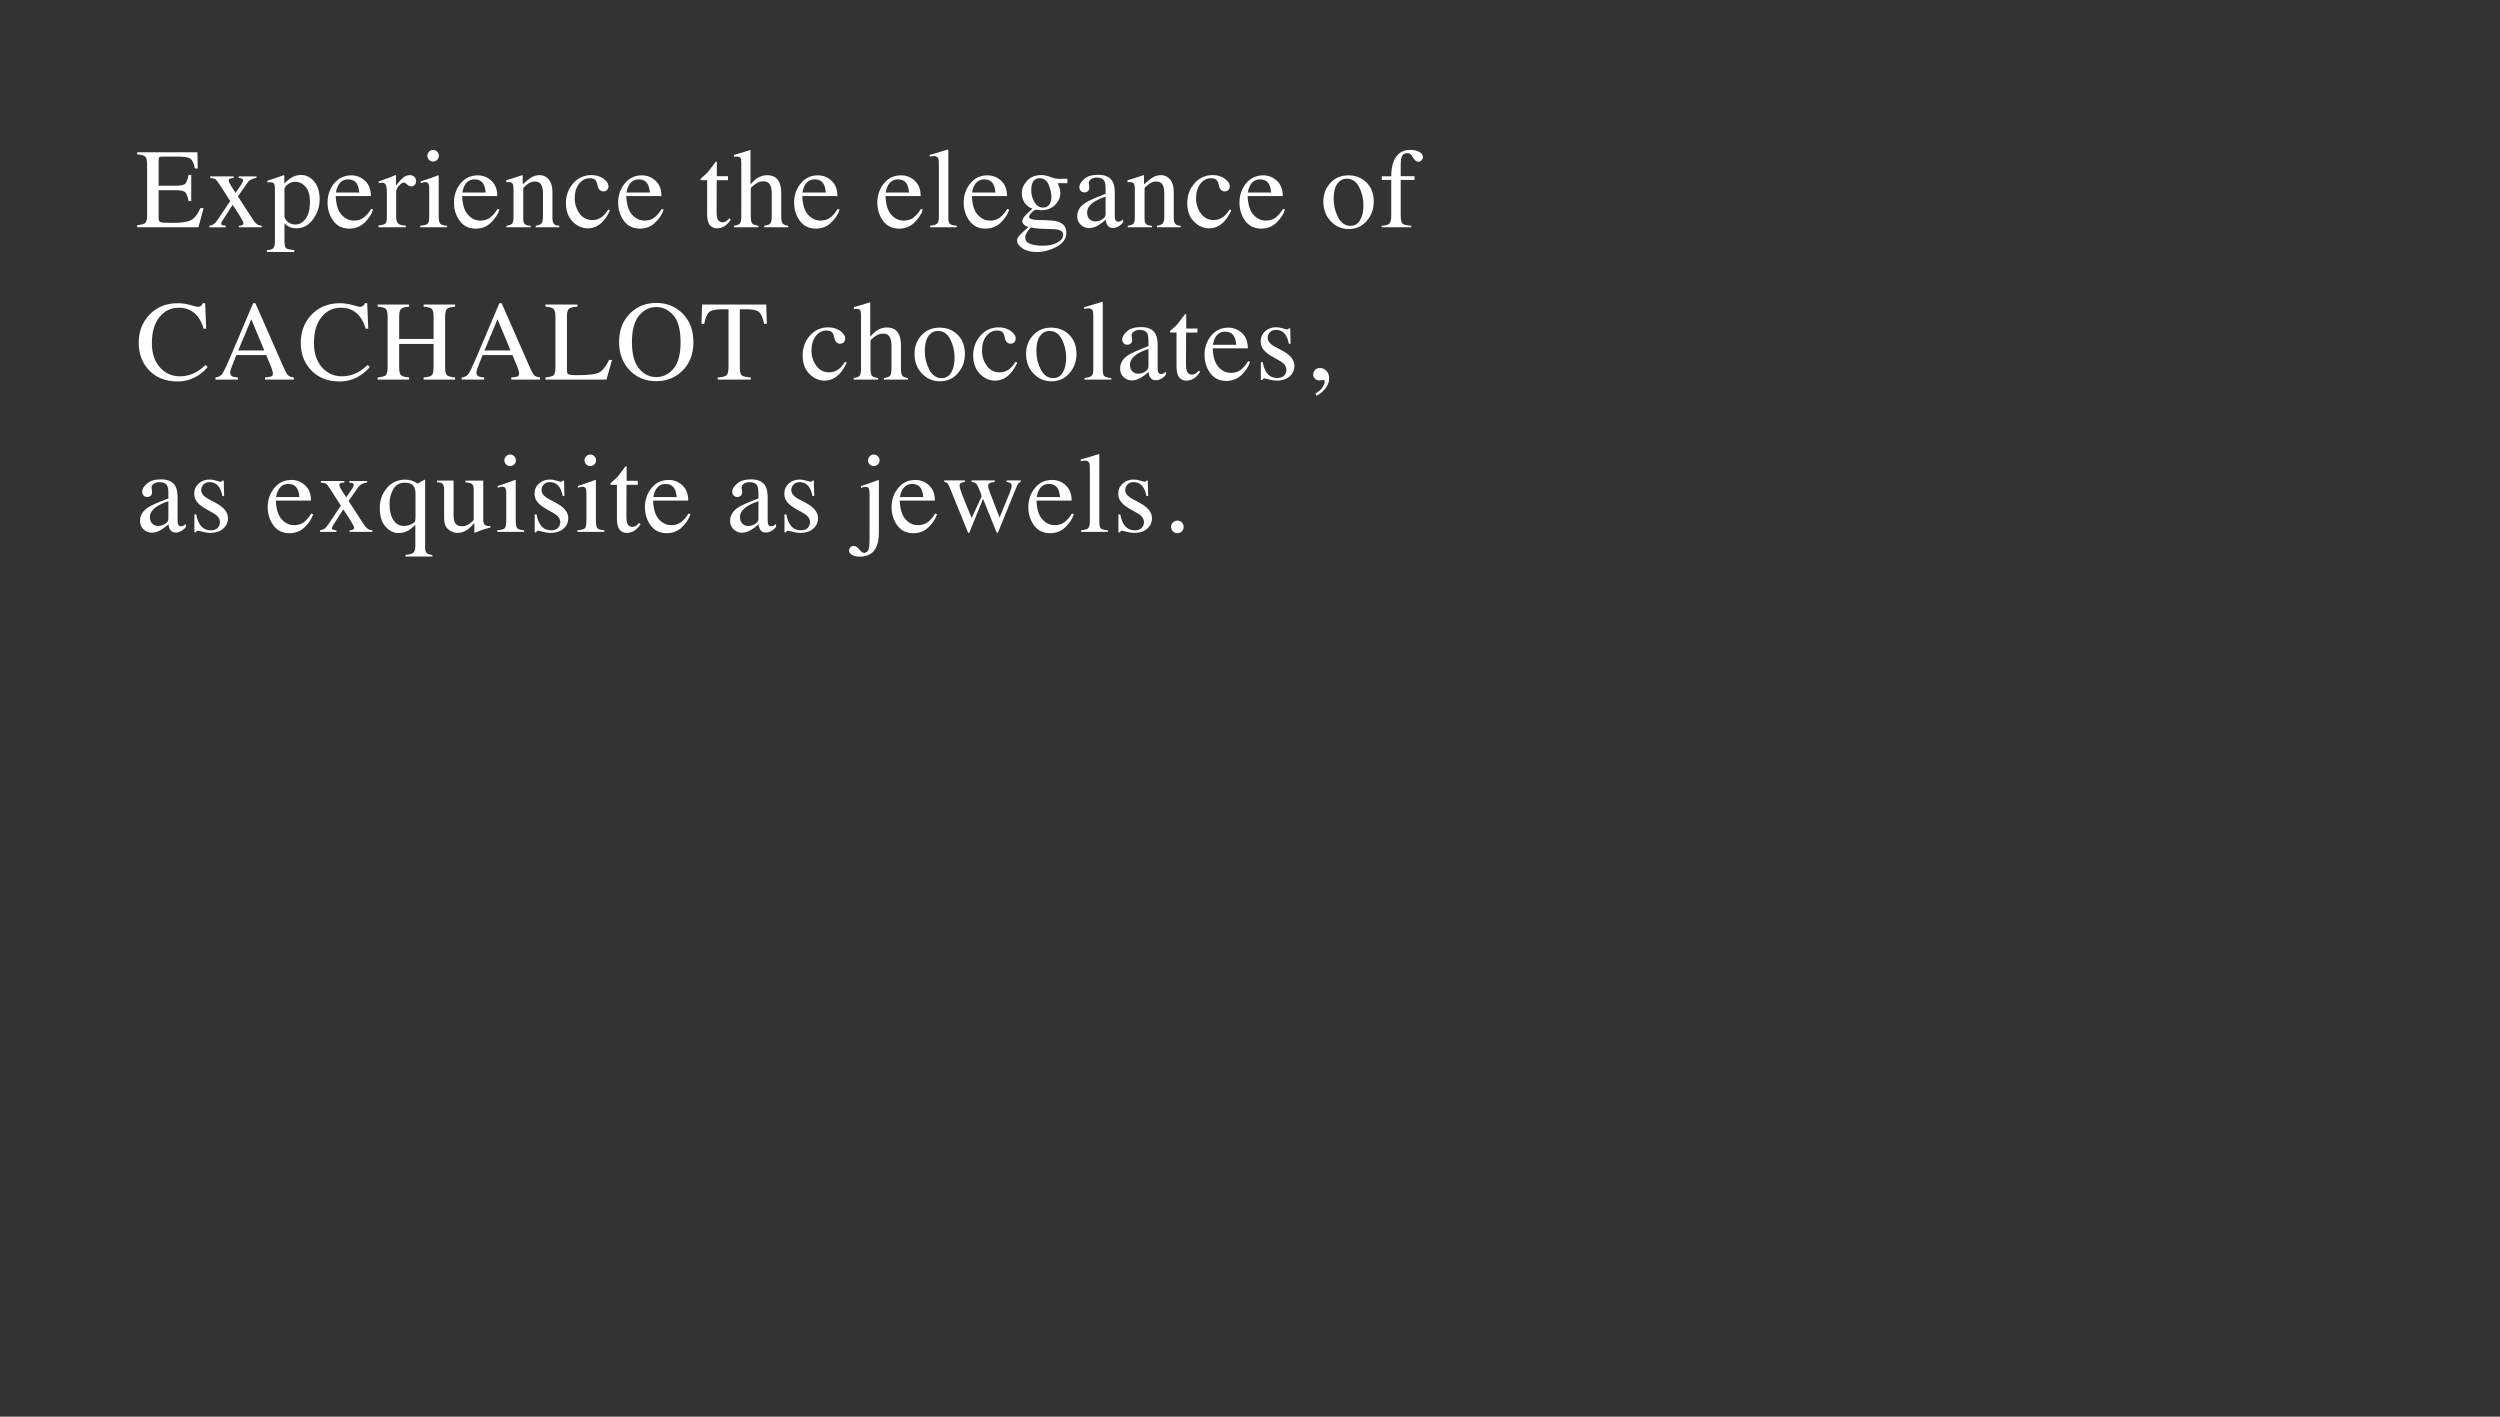 <?xml version="1.0" encoding="UTF-8"?>
<svg id="_レイヤー_1" data-name="レイヤー_1" xmlns="http://www.w3.org/2000/svg" version="1.1" viewBox="0 0 1200 680">
  <rect x="0" y="0" width="1200" height="680" fill="#333333" stroke="none"/>
  <!-- Generator: Adobe Illustrator 29.1.0, SVG Export Plug-In . SVG Version: 2.1.0 Build 142)  -->
  <defs>
    <style>
      .st0 {
        fill: #fff;
      }
    </style>
  </defs>
  <path class="st0" d="M65.829,108.089c2.002-.212,3.3-.568,3.894-1.071.593-.502.89-1.775.89-3.82v-24.214c0-1.931-.292-3.193-.877-3.788-.585-.593-1.887-.961-3.907-1.103v-1.01h28.918l.186,7.788h-1.382c-.461-2.399-1.152-3.951-2.073-4.656-.922-.705-2.977-1.058-6.166-1.058h-7.411c-.799,0-1.293.129-1.479.385-.187.257-.28.74-.28,1.449v12.147h8.399c2.321,0,3.801-.344,4.439-1.031.638-.688,1.151-2.081,1.542-4.179h1.276v12.572h-1.276c-.408-2.108-.93-3.504-1.568-4.186-.638-.682-2.109-1.023-4.412-1.023h-8.399v13.476c0,1.081.342,1.719,1.024,1.914.683.196,2.729.292,6.136.292,3.691,0,6.415-.402,8.172-1.209,1.756-.806,3.335-2.76,4.735-5.861h1.515l-2.472,9.196h-29.423v-1.01Z"/>
  <path class="st0" d="M112.156,84.673v.744c-.674.018-1.245.111-1.714.279-.47.169-.704.518-.704,1.05,0,.337.469,1.285,1.409,2.844.506.804,1.149,1.792,1.926,2.964,1.028-1.418,1.795-2.53,2.3-3.336.868-1.311,1.302-2.161,1.302-2.552,0-.46-.186-.771-.558-.93s-.895-.266-1.568-.319v-.744h8.559v.744c-.904.071-1.746.315-2.525.731-.78.417-1.409.97-1.887,1.661l-4.497,6.476,6.969,10.721c.904,1.382,1.67,2.277,2.299,2.685.628.408,1.351.629,2.166.664v.744h-10.977v-.744l.771-.053c.407-.035.748-.159,1.023-.372.274-.213.412-.478.412-.797,0-.336-.337-1.08-1.01-2.233-.314-.576-.785-1.359-1.413-2.35-.296-.486-.737-1.161-1.321-2.026-.585-.864-1.077-1.602-1.478-2.216l-4.346,6.778c-.514.797-.833,1.329-.957,1.595-.124.266-.186.488-.186.664,0,.337.137.558.412.664.274.106.872.222,1.794.346v.744h-7.867v-.744c.957-.195,1.665-.442,2.126-.744.46-.301,1.072-1.001,1.834-2.1l6.037-9.004-4.948-7.741c-1.028-1.542-1.737-2.454-2.126-2.738-.39-.283-1.241-.487-2.552-.611v-.744h11.296Z"/>
  <path class="st0" d="M128.129,120.077c1.655-.106,2.705-.461,3.154-1.063.448-.603.673-1.551.673-2.844v-25.516c0-1.346-.164-2.21-.492-2.591-.328-.381-.944-.571-1.847-.571-.196,0-.377.009-.545.027-.169.018-.412.053-.731.106v-.877l2.525-.824c.088-.017,1.869-.628,5.342-1.834.088,0,.155.04.199.12.044.08.066.173.066.279v3.587c1.169-1.169,2.197-2.037,3.083-2.604,1.595-.992,3.233-1.488,4.917-1.488,2.445,0,4.549,1.04,6.313,3.119,1.763,2.081,2.645,4.926,2.645,8.537,0,3.541-1.059,6.754-3.176,9.639-2.118,2.886-4.78,4.328-7.987,4.328-.993,0-1.852-.124-2.578-.372-1.134-.372-2.179-1.054-3.136-2.046v8.717c0,1.789.292,2.888.877,3.296s1.861.682,3.827.824v.93h-13.13v-.877ZM138.615,106.881c.912.593,1.989.889,3.229.889,1.914,0,3.548-.951,4.904-2.853s2.033-4.553,2.033-7.95c0-3.256-.704-5.689-2.113-7.3s-3.043-2.416-4.904-2.416c-1.312,0-2.508.402-3.588,1.207-1.081.806-1.621,1.598-1.621,2.376v13.352c.46,1.204,1.147,2.102,2.06,2.694Z"/>
  <path class="st0" d="M175.2,86.76c1.878,1.728,2.817,4.178,2.817,7.349h-16.878c.177,4.102,1.107,7.09,2.791,8.964,1.683,1.874,3.676,2.811,5.98,2.811,1.861,0,3.429-.486,4.705-1.458,1.276-.973,2.454-2.352,3.535-4.138l.93.319c-.727,2.254-2.086,4.339-4.08,6.256-1.993,1.917-4.435,2.875-7.323,2.875-3.332,0-5.905-1.258-7.721-3.774-1.817-2.516-2.724-5.413-2.724-8.691,0-3.562,1.054-6.635,3.163-9.223,2.108-2.587,4.855-3.881,8.24-3.881,2.498,0,4.686.864,6.565,2.591ZM162.469,88.793c-.568.957-.975,2.162-1.223,3.615h11.216c-.196-1.771-.532-3.092-1.01-3.96-.869-1.559-2.322-2.339-4.359-2.339-2.02,0-3.562.895-4.625,2.685Z"/>
  <path class="st0" d="M181.658,108.222c1.63-.141,2.711-.429,3.243-.864.532-.434.797-1.359.797-2.778v-11.987c0-1.754-.164-3.007-.492-3.761-.328-.753-.926-1.13-1.794-1.13-.178,0-.412.023-.704.066-.292.045-.598.103-.917.173v-.877c1.006-.354,2.04-.718,3.1-1.09,1.059-.372,1.792-.638,2.198-.797.883-.336,1.793-.718,2.729-1.143.123,0,.198.045.225.133.027.089.04.275.04.558v4.359c1.137-1.577,2.234-2.808,3.291-3.695,1.057-.886,2.155-1.329,3.292-1.329.907,0,1.643.271,2.212.811.569.541.853,1.219.853,2.033,0,.727-.217,1.338-.651,1.834-.435.496-.98.744-1.635.744-.674,0-1.352-.309-2.033-.93-.683-.62-1.219-.93-1.608-.93-.621,0-1.382.501-2.286,1.502-.904,1.001-1.356,2.033-1.356,3.096v11.987c0,1.525.354,2.583,1.063,3.176.708.594,1.887.873,3.535.837v.877h-13.104v-.877Z"/>
  <path class="st0" d="M201.697,108.355c1.896-.177,3.092-.5,3.588-.97.496-.469.744-1.741.744-3.814v-12.678c0-1.151-.08-1.949-.239-2.392-.266-.726-.824-1.09-1.674-1.09-.196,0-.385.018-.571.053-.186.036-.722.178-1.608.425v-.824l1.143-.372c3.1-1.01,5.263-1.771,6.485-2.286.496-.213.814-.319.957-.319.035.124.053.257.053.399v19.084c0,2.02.243,3.287.731,3.801.487.514,1.59.842,3.309.983v.744h-12.918v-.744ZM205.923,72.815c.532-.547,1.187-.82,1.967-.82.761,0,1.413.27,1.954.807.54.538.811,1.195.811,1.971,0,.758-.271,1.407-.811,1.944-.541.538-1.192.807-1.954.807-.78,0-1.435-.269-1.967-.807-.532-.537-.797-1.186-.797-1.944s.266-1.411.797-1.957Z"/>
  <path class="st0" d="M235.877,86.76c1.878,1.728,2.817,4.178,2.817,7.349h-16.878c.177,4.102,1.107,7.09,2.791,8.964,1.683,1.874,3.676,2.811,5.98,2.811,1.861,0,3.429-.486,4.705-1.458,1.276-.973,2.454-2.352,3.535-4.138l.93.319c-.727,2.254-2.086,4.339-4.08,6.256-1.993,1.917-4.435,2.875-7.323,2.875-3.332,0-5.905-1.258-7.721-3.774-1.817-2.516-2.724-5.413-2.724-8.691,0-3.562,1.054-6.635,3.163-9.223,2.108-2.587,4.855-3.881,8.24-3.881,2.498,0,4.686.864,6.565,2.591ZM223.145,88.793c-.568.957-.975,2.162-1.223,3.615h11.216c-.196-1.771-.532-3.092-1.01-3.96-.869-1.559-2.322-2.339-4.359-2.339-2.02,0-3.562.895-4.625,2.685Z"/>
  <path class="st0" d="M243.079,108.355c1.258-.159,2.14-.474,2.645-.944.505-.469.758-1.519.758-3.15v-13.502c0-1.125-.106-1.916-.319-2.373-.337-.668-1.028-1.002-2.073-1.002-.159,0-.324.009-.492.027-.169.018-.377.045-.625.08v-.93c.726-.213,2.445-.761,5.156-1.648l2.498-.824c.123,0,.199.045.226.133.027.089.04.213.04.372v3.907c1.627-1.524,2.901-2.569,3.821-3.136,1.379-.868,2.812-1.302,4.297-1.302,1.203,0,2.299.346,3.29,1.037,1.91,1.347,2.865,3.748,2.865,7.203v12.413c0,1.276.254,2.198.764,2.764.511.568,1.363.86,2.558.877v.744h-11.349v-.744c1.293-.177,2.197-.535,2.711-1.076.514-.54.771-1.714.771-3.522v-11.349c0-1.524-.282-2.786-.846-3.788-.564-1.001-1.603-1.502-3.118-1.502-1.04,0-2.097.355-3.172,1.063-.599.408-1.375,1.081-2.326,2.02v14.884c0,1.276.283,2.131.851,2.565.567.435,1.462.669,2.685.704v.744h-11.615v-.744Z"/>
  <path class="st0" d="M289.658,85.744c1.603,1.139,2.405,2.388,2.405,3.748,0,.584-.204,1.126-.611,1.63-.408.503-1.037.755-1.887.755-.621,0-1.166-.213-1.635-.638-.47-.425-.811-1.045-1.023-1.861l-.319-1.276c-.231-.939-.629-1.603-1.196-1.993-.585-.372-1.356-.558-2.312-.558-2.02,0-3.726.883-5.117,2.648-1.392,1.766-2.086,4.112-2.086,7.04,0,2.679.766,5.083,2.299,7.212,1.532,2.129,3.601,3.193,6.206,3.193,1.843,0,3.482-.604,4.917-1.811.814-.692,1.736-1.793,2.764-3.302l.744.452c-1.01,2.129-2.073,3.814-3.19,5.056-2.144,2.377-4.625,3.565-7.442,3.565-2.764,0-5.21-1.09-7.336-3.269s-3.19-5.138-3.19-8.877c0-3.668,1.16-6.821,3.482-9.462,2.321-2.64,5.253-3.96,8.798-3.96,2.215,0,4.124.57,5.728,1.709Z"/>
  <path class="st0" d="M314.682,86.76c1.878,1.728,2.817,4.178,2.817,7.349h-16.878c.177,4.102,1.107,7.09,2.791,8.964,1.683,1.874,3.676,2.811,5.98,2.811,1.861,0,3.429-.486,4.705-1.458,1.276-.973,2.454-2.352,3.535-4.138l.93.319c-.727,2.254-2.086,4.339-4.08,6.256-1.993,1.917-4.435,2.875-7.323,2.875-3.332,0-5.905-1.258-7.721-3.774-1.817-2.516-2.724-5.413-2.724-8.691,0-3.562,1.054-6.635,3.163-9.223,2.108-2.587,4.855-3.881,8.24-3.881,2.498,0,4.686.864,6.565,2.591ZM301.95,88.793c-.568.957-.975,2.162-1.223,3.615h11.216c-.196-1.771-.532-3.092-1.01-3.96-.869-1.559-2.322-2.339-4.359-2.339-2.02,0-3.562.895-4.625,2.685Z"/>
  <path class="st0" d="M349.445,84.593v1.914h-5.422l-.053,15.31c0,1.347.115,2.366.346,3.057.425,1.223,1.258,1.834,2.498,1.834.638,0,1.191-.15,1.661-.452.469-.301,1.005-.779,1.608-1.435l.691.585-.585.797c-.922,1.241-1.897,2.118-2.924,2.631-1.028.514-2.02.771-2.977.771-2.091,0-3.508-.93-4.253-2.791-.408-1.01-.611-2.409-.611-4.2v-16.107h-2.897c-.089-.053-.156-.106-.199-.159-.045-.053-.066-.123-.066-.213,0-.177.04-.314.12-.412.08-.097.332-.323.758-.678,1.223-1.01,2.104-1.829,2.645-2.459.54-.628,1.811-2.29,3.814-4.984.23,0,.367.018.412.053.044.036.066.169.066.399v6.538h5.369Z"/>
  <path class="st0" d="M352.288,108.355c1.452-.195,2.405-.553,2.857-1.076.452-.522.678-1.758.678-3.708v-25.516c0-.992-.129-1.723-.385-2.193-.257-.469-.882-.704-1.874-.704-.196,0-.385.013-.571.04s-.395.058-.625.093v-.957c.779-.23,1.741-.509,2.884-.837,1.143-.327,1.936-.562,2.379-.704l2.552-.797.053.186v16.32c1.116-1.276,2.108-2.215,2.977-2.817,1.559-1.063,3.243-1.595,5.05-1.595,2.871,0,4.828,1.206,5.874,3.615.567,1.276.851,2.95.851,5.023v10.844c0,1.879.216,3.101.651,3.668.434.568,1.324.94,2.671,1.116v.744h-11.509v-.744c1.542-.213,2.534-.575,2.977-1.09.442-.514.664-1.745.664-3.695v-10.765c0-1.718-.289-3.11-.864-4.173-.576-1.063-1.661-1.595-3.256-1.595-1.382,0-2.721.496-4.013,1.488-1.294.993-1.94,1.639-1.94,1.94v13.104c0,1.985.23,3.226.691,3.721.46.496,1.444.851,2.95,1.063v.744h-11.721v-.744Z"/>
  <path class="st0" d="M399.146,86.76c1.878,1.728,2.817,4.178,2.817,7.349h-16.878c.177,4.102,1.107,7.09,2.791,8.964,1.683,1.874,3.676,2.811,5.98,2.811,1.861,0,3.429-.486,4.705-1.458,1.276-.973,2.454-2.352,3.535-4.138l.93.319c-.727,2.254-2.086,4.339-4.08,6.256-1.993,1.917-4.435,2.875-7.323,2.875-3.332,0-5.905-1.258-7.721-3.774-1.817-2.516-2.724-5.413-2.724-8.691,0-3.562,1.054-6.635,3.163-9.223,2.108-2.587,4.855-3.881,8.24-3.881,2.498,0,4.686.864,6.565,2.591ZM386.414,88.793c-.568.957-.975,2.162-1.223,3.615h11.216c-.196-1.771-.532-3.092-1.01-3.96-.869-1.559-2.322-2.339-4.359-2.339-2.02,0-3.562.895-4.625,2.685Z"/>
  <path class="st0" d="M439.092,86.76c1.878,1.728,2.817,4.178,2.817,7.349h-16.878c.177,4.102,1.107,7.09,2.791,8.964,1.683,1.874,3.676,2.811,5.98,2.811,1.861,0,3.429-.486,4.705-1.458,1.276-.973,2.454-2.352,3.535-4.138l.93.319c-.727,2.254-2.086,4.339-4.08,6.256-1.993,1.917-4.435,2.875-7.323,2.875-3.332,0-5.905-1.258-7.721-3.774-1.817-2.516-2.724-5.413-2.724-8.691,0-3.562,1.054-6.635,3.163-9.223,2.108-2.587,4.855-3.881,8.24-3.881,2.498,0,4.686.864,6.565,2.591ZM426.361,88.793c-.568.957-.975,2.162-1.223,3.615h11.216c-.196-1.771-.532-3.092-1.01-3.96-.869-1.559-2.322-2.339-4.359-2.339-2.02,0-3.562.895-4.625,2.685Z"/>
  <path class="st0" d="M446.427,108.355c1.648-.159,2.764-.492,3.349-.997s.877-1.492.877-2.964v-25.968c0-1.169-.098-1.975-.292-2.419-.355-.744-1.073-1.116-2.153-1.116-.249,0-.518.027-.811.08s-.661.133-1.103.239v-.877c2.392-.638,5.271-1.488,8.638-2.552.123,0,.199.053.226.159s.04.337.04.691v31.869c0,1.542.266,2.538.797,2.99s1.63.74,3.296.864v.744h-12.864v-.744Z"/>
  <path class="st0" d="M480.554,86.76c1.878,1.728,2.817,4.178,2.817,7.349h-16.878c.177,4.102,1.107,7.09,2.791,8.964,1.683,1.874,3.676,2.811,5.98,2.811,1.861,0,3.429-.486,4.705-1.458,1.276-.973,2.454-2.352,3.535-4.138l.93.319c-.727,2.254-2.086,4.339-4.08,6.256-1.993,1.917-4.435,2.875-7.323,2.875-3.332,0-5.905-1.258-7.721-3.774-1.817-2.516-2.724-5.413-2.724-8.691,0-3.562,1.054-6.635,3.163-9.223,2.108-2.587,4.855-3.881,8.24-3.881,2.498,0,4.686.864,6.565,2.591ZM467.823,88.793c-.568.957-.975,2.162-1.223,3.615h11.216c-.196-1.771-.532-3.092-1.01-3.96-.869-1.559-2.322-2.339-4.359-2.339-2.02,0-3.562.895-4.625,2.685Z"/>
  <path class="st0" d="M491.81,97.325c-.895-1.364-1.342-2.897-1.342-4.598,0-2.073.824-4.04,2.472-5.901s3.977-2.791,6.99-2.791c1.293,0,2.72.306,4.279.917,1.559.611,3.057.917,4.492.917.372,0,.934-.013,1.688-.04.753-.027,1.298-.04,1.635-.04h.319v2.153h-4.598c.319.744.567,1.392.744,1.94.301,1.028.452,2.003.452,2.924,0,2.02-.837,3.877-2.512,5.568-1.674,1.693-3.93,2.538-6.764,2.538-.443,0-1.241-.08-2.392-.239-.514,0-1.196.435-2.047,1.302-.851.869-1.276,1.578-1.276,2.126,0,.568.621.983,1.863,1.249.816.178,1.721.266,2.715.266,4.561,0,7.658.257,9.29.771,2.68.833,4.019,2.623,4.019,5.369,0,2.799-1.564,5.032-4.691,6.698-3.128,1.665-6.286,2.498-9.476,2.498-2.907,0-5.21-.59-6.911-1.768-1.701-1.179-2.552-2.415-2.552-3.708,0-.638.225-1.263.675-1.874s1.337-1.52,2.661-2.724l1.748-1.568.317-.319c-.809-.319-1.415-.628-1.82-.93-.703-.549-1.056-1.178-1.056-1.887,0-.655.306-1.377.917-2.166.611-.788,1.917-2.068,3.92-3.841-1.613-.532-2.867-1.479-3.761-2.844ZM494.627,117.1c1.674.567,3.592.851,5.754.851,2.941,0,5.333-.51,7.176-1.528,1.843-1.02,2.764-2.273,2.764-3.761,0-1.188-.746-1.976-2.237-2.366-.924-.231-2.672-.364-5.247-.399-.657-.018-1.35-.04-2.078-.066s-1.394-.058-1.996-.093c-.391-.018-1.021-.089-1.891-.213-.87-.124-1.519-.231-1.944-.319-.214,0-.731.558-1.554,1.674-.84,1.133-1.26,2.179-1.26,3.136,0,1.488.837,2.516,2.512,3.083ZM503.066,98.84c1.063-.851,1.595-2.329,1.595-4.439,0-1.683-.43-3.579-1.289-5.688-.86-2.108-2.291-3.163-4.293-3.163-1.737,0-2.933.824-3.588,2.472-.337.869-.505,1.94-.505,3.216,0,2.162.522,4.103,1.568,5.821,1.045,1.719,2.401,2.578,4.067,2.578.974,0,1.789-.266,2.445-.797Z"/>
  <path class="st0" d="M520.926,97.378c1.63-1.063,4.881-2.507,9.755-4.332v-2.259c0-1.807-.178-3.065-.532-3.774-.603-1.187-1.852-1.781-3.748-1.781-.904,0-1.764.231-2.578.691-.815.478-1.223,1.134-1.223,1.967,0,.213.044.571.133,1.076.088.505.133.829.133.97,0,.993-.328,1.684-.983,2.073-.372.231-.815.346-1.329.346-.797,0-1.409-.261-1.834-.784-.425-.522-.638-1.103-.638-1.741,0-1.24.766-2.538,2.299-3.894,1.532-1.356,3.778-2.033,6.738-2.033,3.437,0,5.768,1.116,6.99,3.349.655,1.223.983,3.003.983,5.342v10.658c0,1.028.07,1.737.213,2.126.23.691.708,1.037,1.435,1.037.407,0,.744-.062,1.01-.186.266-.123.726-.425,1.382-.904v1.382c-.568.691-1.179,1.259-1.834,1.701-.993.674-2.003,1.01-3.03,1.01-1.206,0-2.078-.389-2.618-1.169-.541-.779-.837-1.71-.89-2.791-1.347,1.169-2.498,2.038-3.455,2.605-1.613.957-3.146,1.435-4.598,1.435-1.525,0-2.844-.535-3.96-1.608-1.116-1.072-1.674-2.432-1.674-4.08,0-2.569,1.284-4.713,3.854-6.432ZM530.681,94.375c-2.038.674-3.721,1.418-5.05,2.233-2.552,1.578-3.827,3.367-3.827,5.369,0,1.613.532,2.8,1.595,3.562.691.496,1.462.744,2.312.744,1.169,0,2.29-.327,3.362-.983,1.072-.655,1.608-1.488,1.608-2.498v-8.426Z"/>
  <path class="st0" d="M541.312,108.355c1.258-.159,2.14-.474,2.645-.944.505-.469.758-1.519.758-3.15v-13.502c0-1.125-.106-1.916-.319-2.373-.337-.668-1.028-1.002-2.073-1.002-.159,0-.324.009-.492.027-.169.018-.377.045-.625.08v-.93c.726-.213,2.445-.761,5.156-1.648l2.498-.824c.123,0,.199.045.226.133.027.089.04.213.04.372v3.907c1.627-1.524,2.901-2.569,3.821-3.136,1.379-.868,2.812-1.302,4.297-1.302,1.203,0,2.299.346,3.29,1.037,1.91,1.347,2.865,3.748,2.865,7.203v12.413c0,1.276.254,2.198.764,2.764.511.568,1.363.86,2.558.877v.744h-11.349v-.744c1.293-.177,2.197-.535,2.711-1.076.514-.54.771-1.714.771-3.522v-11.349c0-1.524-.282-2.786-.846-3.788-.564-1.001-1.603-1.502-3.118-1.502-1.04,0-2.097.355-3.172,1.063-.599.408-1.375,1.081-2.326,2.02v14.884c0,1.276.283,2.131.851,2.565.567.435,1.462.669,2.685.704v.744h-11.615v-.744Z"/>
  <path class="st0" d="M587.89,85.744c1.603,1.139,2.405,2.388,2.405,3.748,0,.584-.204,1.126-.611,1.63-.408.503-1.037.755-1.887.755-.621,0-1.166-.213-1.635-.638-.47-.425-.811-1.045-1.023-1.861l-.319-1.276c-.231-.939-.629-1.603-1.196-1.993-.585-.372-1.356-.558-2.312-.558-2.02,0-3.726.883-5.117,2.648-1.392,1.766-2.086,4.112-2.086,7.04,0,2.679.766,5.083,2.299,7.212,1.532,2.129,3.601,3.193,6.206,3.193,1.843,0,3.482-.604,4.917-1.811.814-.692,1.736-1.793,2.764-3.302l.744.452c-1.01,2.129-2.073,3.814-3.19,5.056-2.144,2.377-4.625,3.565-7.442,3.565-2.764,0-5.21-1.09-7.336-3.269s-3.19-5.138-3.19-8.877c0-3.668,1.16-6.821,3.482-9.462,2.321-2.64,5.253-3.96,8.798-3.96,2.215,0,4.124.57,5.728,1.709Z"/>
  <path class="st0" d="M612.913,86.76c1.878,1.728,2.817,4.178,2.817,7.349h-16.878c.177,4.102,1.107,7.09,2.791,8.964,1.683,1.874,3.676,2.811,5.98,2.811,1.861,0,3.429-.486,4.705-1.458,1.276-.973,2.454-2.352,3.535-4.138l.93.319c-.727,2.254-2.086,4.339-4.08,6.256-1.993,1.917-4.435,2.875-7.323,2.875-3.332,0-5.905-1.258-7.721-3.774-1.817-2.516-2.724-5.413-2.724-8.691,0-3.562,1.054-6.635,3.163-9.223,2.108-2.587,4.855-3.881,8.24-3.881,2.498,0,4.686.864,6.565,2.591ZM600.182,88.793c-.568.957-.975,2.162-1.223,3.615h11.216c-.196-1.771-.532-3.092-1.01-3.96-.869-1.559-2.322-2.339-4.359-2.339-2.02,0-3.562.895-4.625,2.685Z"/>
  <path class="st0" d="M638.574,87.823c2.241-2.436,5.125-3.655,8.652-3.655,3.508,0,6.414,1.152,8.718,3.455,2.303,2.304,3.455,5.369,3.455,9.196,0,3.526-1.116,6.592-3.349,9.196s-5.121,3.907-8.665,3.907c-3.402,0-6.282-1.249-8.638-3.748-2.357-2.498-3.535-5.635-3.535-9.409,0-3.526,1.12-6.507,3.362-8.944ZM642.818,87.145c-1.775,1.613-2.663,4.395-2.663,8.346,0,3.154.714,6.096,2.143,8.824,1.429,2.729,3.413,4.093,5.952,4.093,1.988,0,3.52-.912,4.593-2.738,1.074-1.824,1.611-4.217,1.611-7.176,0-3.065-.683-5.954-2.05-8.665s-3.346-4.067-5.939-4.067c-1.402,0-2.618.461-3.648,1.382Z"/>
  <path class="st0" d="M663.198,108.355c1.878-.088,3.114-.439,3.708-1.05.593-.611.89-1.9.89-3.867v-17.064h-4.545v-1.781h4.545c0-2.799.382-5.165,1.145-7.097,1.455-3.703,4.127-5.555,8.015-5.555,1.562,0,2.96.31,4.193.93,1.234.621,1.851,1.453,1.851,2.498,0,.585-.212,1.108-.635,1.568-.423.461-.934.691-1.534.691-.512,0-.952-.155-1.322-.465-.37-.309-.811-.854-1.322-1.635l-.449-.691c-.247-.372-.538-.686-.873-.944-.335-.256-.802-.385-1.401-.385-1.34,0-2.249.664-2.724,1.993-.265.709-.397,1.639-.397,2.791v6.299h6.618v1.781h-6.618v17.064c0,2.003.27,3.283.811,3.841.54.558,1.954.917,4.239,1.076v.744h-14.193v-.744Z"/>
  <path class="st0" d="M91.425,146.421c2.073.585,3.233.877,3.482.877.514,0,1.001-.142,1.462-.425.46-.283.779-.727.957-1.329h1.143l.505,12.226h-1.249c-.727-2.428-1.674-4.386-2.844-5.874-2.233-2.8-5.236-4.2-9.01-4.2-3.81,0-6.924,1.506-9.343,4.518s-3.628,7.159-3.628,12.439c0,4.855,1.271,8.731,3.814,11.628,2.542,2.897,5.763,4.346,9.662,4.346,2.817,0,5.413-.674,7.788-2.02,1.364-.761,2.861-1.914,4.492-3.455l1.01,1.01c-1.206,1.525-2.703,2.861-4.492,4.013-3.048,1.95-6.352,2.924-9.914,2.924-5.847,0-10.49-1.87-13.928-5.608-3.172-3.455-4.758-7.771-4.758-12.944,0-5.299,1.674-9.745,5.023-13.343,3.526-3.774,8.115-5.661,13.768-5.661,1.967,0,3.987.292,6.06.877Z"/>
  <path class="st0" d="M103.416,182.196v-1.01c1.4-.158,2.45-.683,3.15-1.58s1.899-3.345,3.6-7.349l11.34-26.714h1.084l13.562,30.859c.904,2.045,1.626,3.309,2.166,3.793.541.484,1.449.814,2.724.991v1.01h-13.842v-1.01c1.591-.14,2.616-.313,3.077-.516.46-.201.691-.701.691-1.494,0-.264-.089-.731-.266-1.401-.178-.67-.425-1.376-.744-2.117l-2.179-5.236h-14.346c-1.413,3.562-2.257,5.735-2.532,6.52-.275.784-.412,1.407-.412,1.864,0,.917.371,1.553,1.115,1.904.459.213,1.326.37,2.599.477v1.01h-10.786ZM126.86,168.216l-6.239-14.991-6.267,14.991h12.506Z"/>
  <path class="st0" d="M169.221,146.421c2.073.585,3.233.877,3.482.877.514,0,1.001-.142,1.462-.425.46-.283.779-.727.957-1.329h1.143l.505,12.226h-1.249c-.727-2.428-1.674-4.386-2.844-5.874-2.233-2.8-5.236-4.2-9.01-4.2-3.81,0-6.924,1.506-9.343,4.518s-3.628,7.159-3.628,12.439c0,4.855,1.271,8.731,3.814,11.628,2.542,2.897,5.763,4.346,9.662,4.346,2.817,0,5.413-.674,7.788-2.02,1.364-.761,2.861-1.914,4.492-3.455l1.01,1.01c-1.206,1.525-2.703,2.861-4.492,4.013-3.048,1.95-6.352,2.924-9.914,2.924-5.847,0-10.49-1.87-13.928-5.608-3.172-3.455-4.758-7.771-4.758-12.944,0-5.299,1.674-9.745,5.023-13.343,3.526-3.774,8.115-5.661,13.768-5.661,1.967,0,3.987.292,6.06.877Z"/>
  <path class="st0" d="M181.287,181.186c2.126-.23,3.455-.621,3.987-1.177s.797-2.005.797-4.351v-23.576c0-1.95-.297-3.216-.89-3.801-.594-.585-1.892-.947-3.894-1.09v-1.01h15.097v1.01c-1.992.142-3.286.505-3.885,1.09-.6.585-.899,1.851-.899,3.801v10.605h16.532v-10.605c0-1.95-.292-3.216-.877-3.801s-1.887-.947-3.907-1.09v-1.01h15.097v1.01c-2.003.142-3.301.505-3.894,1.09-.594.585-.89,1.851-.89,3.801v24.214c0,1.974.296,3.239.89,3.793.593.556,1.891.921,3.894,1.097v1.01h-15.097v-1.01c2.143-.211,3.477-.6,4-1.164.522-.564.784-2.018.784-4.365v-10.579h-16.532v11.216c0,1.974.299,3.243.899,3.807.599.564,1.894.925,3.885,1.084v1.01h-15.097v-1.01Z"/>
  <path class="st0" d="M221.611,182.196v-1.01c1.4-.158,2.45-.683,3.15-1.58s1.899-3.345,3.6-7.349l11.34-26.714h1.084l13.562,30.859c.904,2.045,1.626,3.309,2.166,3.793.541.484,1.449.814,2.724.991v1.01h-13.842v-1.01c1.591-.14,2.616-.313,3.077-.516.46-.201.691-.701.691-1.494,0-.264-.089-.731-.266-1.401-.178-.67-.425-1.376-.744-2.117l-2.179-5.236h-14.346c-1.413,3.562-2.257,5.735-2.532,6.52-.275.784-.412,1.407-.412,1.864,0,.917.371,1.553,1.115,1.904.459.213,1.326.37,2.599.477v1.01h-10.786ZM245.055,168.216l-6.239-14.991-6.267,14.991h12.506Z"/>
  <path class="st0" d="M261.819,181.186c2.002-.211,3.3-.568,3.894-1.071.593-.501.89-1.775.89-3.82v-24.214c0-1.931-.292-3.193-.877-3.788s-1.887-.961-3.907-1.103v-1.01h15.363v1.01c-2.003.106-3.345.435-4.027.983-.683.549-1.023,1.728-1.023,3.535v26.154c0,.602.102,1.076.306,1.422s.652.562,1.344.651c.408.053.838.089,1.291.106.452.017,1.3.027,2.541.027,4.843,0,8.117-.399,9.82-1.196s3.353-2.834,4.949-6.113h1.384l-2.662,9.436h-29.287v-1.01Z"/>
  <path class="st0" d="M302.644,150.221c3.349-3.207,7.469-4.811,12.359-4.811,4.908,0,9.037,1.612,12.386,4.837,3.632,3.491,5.449,8.143,5.449,13.954,0,5.901-1.879,10.596-5.635,14.087-3.367,3.119-7.434,4.678-12.2,4.678-5.103,0-9.339-1.728-12.705-5.183-3.42-3.526-5.13-8.054-5.13-13.582,0-5.811,1.824-10.472,5.475-13.981ZM306.714,176.894c2.253,2.738,5.021,4.106,8.302,4.106,3.21,0,5.956-1.333,8.236-4,2.279-2.667,3.419-6.933,3.419-12.798,0-5.937-1.153-10.224-3.459-12.864-2.307-2.641-5.039-3.96-8.196-3.96-3.264,0-6.027,1.369-8.289,4.106s-3.393,6.977-3.393,12.718c0,5.724,1.126,9.954,3.379,12.692Z"/>
  <path class="st0" d="M337.01,146.181h30.779l.292,9.25h-1.302c-.638-2.907-1.449-4.798-2.432-5.675s-3.053-1.316-6.206-1.316h-3.03v27.855c0,2.098.327,3.396.983,3.9.655.503,2.09.832,4.306.991v1.01h-15.868v-1.01c2.303-.177,3.738-.554,4.306-1.137.567-.583.851-2.045.851-4.391v-27.217h-3.057c-3.013,0-5.063.435-6.153,1.302s-1.91,2.764-2.459,5.688h-1.329l.319-9.25Z"/>
  <path class="st0" d="M403.284,158.841c1.603,1.139,2.405,2.388,2.405,3.748,0,.583-.204,1.126-.611,1.629-.408.503-1.037.756-1.887.756-.621,0-1.166-.213-1.635-.638-.47-.425-.811-1.046-1.023-1.861l-.319-1.276c-.231-.94-.629-1.604-1.196-1.993-.585-.372-1.356-.558-2.312-.558-2.02,0-3.726.883-5.117,2.648-1.392,1.766-2.086,4.112-2.086,7.04,0,2.679.766,5.082,2.299,7.212,1.532,2.128,3.601,3.193,6.206,3.193,1.843,0,3.482-.604,4.917-1.811.814-.691,1.736-1.792,2.764-3.302l.744.452c-1.01,2.128-2.073,3.814-3.19,5.056-2.144,2.377-4.625,3.565-7.442,3.565-2.764,0-5.21-1.09-7.336-3.269s-3.19-5.139-3.19-8.877c0-3.668,1.16-6.821,3.482-9.462,2.321-2.641,5.253-3.96,8.798-3.96,2.215,0,4.124.57,5.728,1.709Z"/>
  <path class="st0" d="M409.755,181.452c1.452-.196,2.405-.554,2.857-1.076s.678-1.758.678-3.708v-25.516c0-.993-.129-1.724-.385-2.193-.257-.469-.882-.704-1.874-.704-.196,0-.385.013-.571.04s-.395.057-.625.093v-.957c.779-.23,1.741-.509,2.884-.837s1.936-.562,2.379-.704l2.552-.797.053.186v16.32c1.116-1.276,2.108-2.216,2.977-2.817,1.559-1.063,3.243-1.595,5.05-1.595,2.871,0,4.828,1.206,5.874,3.615.567,1.276.851,2.95.851,5.023v10.844c0,1.878.216,3.1.651,3.668.434.568,1.324.94,2.671,1.116v.744h-11.509v-.744c1.542-.213,2.534-.575,2.977-1.09.442-.514.664-1.745.664-3.695v-10.765c0-1.718-.289-3.11-.864-4.173-.576-1.063-1.661-1.595-3.256-1.595-1.382,0-2.721.496-4.013,1.488-1.294.993-1.94,1.638-1.94,1.94v13.104c0,1.984.23,3.226.691,3.721.46.496,1.444.851,2.95,1.063v.744h-11.721v-.744Z"/>
  <path class="st0" d="M442.327,160.92c2.241-2.436,5.125-3.655,8.652-3.655,3.508,0,6.414,1.152,8.718,3.455,2.303,2.303,3.455,5.369,3.455,9.196,0,3.526-1.116,6.592-3.349,9.196s-5.121,3.907-8.665,3.907c-3.402,0-6.282-1.249-8.638-3.748-2.357-2.498-3.535-5.635-3.535-9.409,0-3.526,1.12-6.508,3.362-8.944ZM446.571,160.242c-1.775,1.612-2.663,4.395-2.663,8.346,0,3.153.714,6.096,2.143,8.824,1.429,2.728,3.413,4.093,5.952,4.093,1.988,0,3.52-.913,4.593-2.738s1.611-4.217,1.611-7.176c0-3.066-.683-5.954-2.05-8.665s-3.346-4.067-5.939-4.067c-1.402,0-2.618.461-3.648,1.382Z"/>
  <path class="st0" d="M485.145,158.841c1.603,1.139,2.405,2.388,2.405,3.748,0,.583-.204,1.126-.611,1.629-.408.503-1.037.756-1.887.756-.621,0-1.166-.213-1.635-.638-.47-.425-.811-1.046-1.023-1.861l-.319-1.276c-.231-.94-.629-1.604-1.196-1.993-.585-.372-1.356-.558-2.312-.558-2.02,0-3.726.883-5.117,2.648-1.392,1.766-2.086,4.112-2.086,7.04,0,2.679.766,5.082,2.299,7.212,1.532,2.128,3.601,3.193,6.206,3.193,1.843,0,3.482-.604,4.917-1.811.814-.691,1.736-1.792,2.764-3.302l.744.452c-1.01,2.128-2.073,3.814-3.19,5.056-2.144,2.377-4.625,3.565-7.442,3.565-2.764,0-5.21-1.09-7.336-3.269s-3.19-5.139-3.19-8.877c0-3.668,1.16-6.821,3.482-9.462,2.321-2.641,5.253-3.96,8.798-3.96,2.215,0,4.124.57,5.728,1.709Z"/>
  <path class="st0" d="M495.881,160.92c2.241-2.436,5.125-3.655,8.652-3.655,3.508,0,6.414,1.152,8.718,3.455,2.303,2.303,3.455,5.369,3.455,9.196,0,3.526-1.116,6.592-3.349,9.196s-5.121,3.907-8.665,3.907c-3.402,0-6.282-1.249-8.638-3.748-2.357-2.498-3.535-5.635-3.535-9.409,0-3.526,1.12-6.508,3.362-8.944ZM500.125,160.242c-1.775,1.612-2.663,4.395-2.663,8.346,0,3.153.714,6.096,2.143,8.824,1.429,2.728,3.413,4.093,5.952,4.093,1.988,0,3.52-.913,4.593-2.738s1.611-4.217,1.611-7.176c0-3.066-.683-5.954-2.05-8.665s-3.346-4.067-5.939-4.067c-1.402,0-2.618.461-3.648,1.382Z"/>
  <path class="st0" d="M520.559,181.452c1.648-.159,2.764-.492,3.349-.997s.877-1.492.877-2.964v-25.968c0-1.169-.098-1.976-.292-2.419-.355-.744-1.073-1.116-2.153-1.116-.249,0-.518.027-.811.08s-.661.133-1.103.239v-.877c2.392-.638,5.271-1.488,8.638-2.552.123,0,.199.053.226.159s.04.336.04.691v31.869c0,1.542.266,2.538.797,2.99s1.63.74,3.296.864v.744h-12.864v-.744Z"/>
  <path class="st0" d="M541.502,170.475c1.63-1.063,4.881-2.508,9.755-4.332v-2.259c0-1.807-.178-3.066-.532-3.774-.603-1.187-1.852-1.781-3.748-1.781-.904,0-1.764.23-2.578.691-.815.478-1.223,1.133-1.223,1.967,0,.213.044.571.133,1.076.088.505.133.828.133.97,0,.993-.328,1.684-.983,2.073-.372.23-.815.346-1.329.346-.797,0-1.409-.262-1.834-.784s-.638-1.103-.638-1.741c0-1.24.766-2.538,2.299-3.894,1.532-1.356,3.778-2.033,6.738-2.033,3.437,0,5.768,1.116,6.99,3.349.655,1.223.983,3.003.983,5.342v10.658c0,1.027.07,1.737.213,2.126.23.691.708,1.037,1.435,1.037.407,0,.744-.063,1.01-.186s.726-.425,1.382-.904v1.382c-.568.691-1.179,1.259-1.834,1.701-.993.674-2.003,1.01-3.03,1.01-1.206,0-2.078-.389-2.618-1.169-.541-.78-.837-1.711-.89-2.791-1.347,1.169-2.498,2.037-3.455,2.605-1.613.957-3.146,1.435-4.598,1.435-1.525,0-2.844-.535-3.96-1.608s-1.674-2.432-1.674-4.08c0-2.569,1.284-4.714,3.854-6.432ZM551.257,167.471c-2.038.674-3.721,1.418-5.05,2.233-2.552,1.578-3.827,3.366-3.827,5.369,0,1.612.532,2.8,1.595,3.562.691.496,1.462.744,2.312.744,1.169,0,2.29-.328,3.362-.983,1.072-.655,1.608-1.488,1.608-2.498v-8.426Z"/>
  <path class="st0" d="M574.752,157.69v1.914h-5.422l-.053,15.31c0,1.346.115,2.366.346,3.057.425,1.223,1.258,1.834,2.498,1.834.638,0,1.191-.15,1.661-.452.469-.302,1.005-.78,1.608-1.435l.691.585-.585.797c-.922,1.24-1.897,2.117-2.924,2.631-1.028.514-2.02.771-2.977.771-2.091,0-3.508-.93-4.253-2.791-.408-1.01-.611-2.409-.611-4.2v-16.107h-2.897c-.089-.053-.156-.106-.199-.159-.045-.053-.066-.123-.066-.213,0-.177.04-.315.12-.412s.332-.323.758-.678c1.223-1.01,2.104-1.83,2.645-2.459.54-.628,1.811-2.29,3.814-4.984.23,0,.367.017.412.053.044.036.066.169.066.399v6.538h5.369Z"/>
  <path class="st0" d="M596.147,159.856c1.878,1.728,2.817,4.177,2.817,7.349h-16.878c.177,4.103,1.107,7.089,2.791,8.965,1.683,1.872,3.676,2.81,5.98,2.81,1.861,0,3.429-.486,4.705-1.458s2.454-2.352,3.535-4.137l.93.317c-.727,2.255-2.086,4.34-4.08,6.258-1.993,1.916-4.435,2.874-7.323,2.874-3.332,0-5.905-1.259-7.721-3.774-1.817-2.516-2.724-5.413-2.724-8.691,0-3.562,1.054-6.635,3.163-9.223,2.108-2.588,4.855-3.881,8.24-3.881,2.498,0,4.686.864,6.565,2.591ZM583.416,161.89c-.568.957-.975,2.162-1.223,3.615h11.216c-.196-1.771-.532-3.093-1.01-3.96-.869-1.559-2.322-2.339-4.359-2.339-2.02,0-3.562.894-4.625,2.685Z"/>
  <path class="st0" d="M605.21,173.824h.877c.406,2.02.955,3.571,1.644,4.651,1.237,1.984,3.049,2.977,5.435,2.977,1.326,0,2.373-.368,3.143-1.103.769-.735,1.153-1.688,1.153-2.857,0-.744-.222-1.462-.664-2.153-.443-.691-1.223-1.365-2.339-2.02l-2.976-1.701c-2.179-1.169-3.783-2.348-4.811-3.535s-1.543-2.588-1.543-4.2c0-1.984.708-3.615,2.126-4.891,1.417-1.276,3.198-1.914,5.342-1.914.939,0,1.971.177,3.096.532,1.125.355,1.758.532,1.9.532.319,0,.549-.044.691-.133.141-.089.266-.23.372-.425h.638l.186,7.416h-.824c-.355-1.718-.833-3.057-1.435-4.013-1.099-1.771-2.685-2.658-4.758-2.658-1.241,0-2.216.382-2.924,1.143-.709.761-1.063,1.657-1.063,2.685,0,1.631,1.223,3.083,3.668,4.359l3.508,1.887c3.774,2.056,5.661,4.448,5.661,7.176,0,2.09-.783,3.801-2.348,5.13s-3.613,1.993-6.143,1.993c-1.061,0-2.264-.177-3.608-.532s-2.141-.532-2.388-.532c-.213,0-.398.076-.557.226s-.283.332-.371.545h-.691v-8.585Z"/>
  <path class="st0" d="M636.041,186.635c-1.294,1.542-2.685,2.648-4.173,3.322l-.505-1.063c1.701-.957,2.874-1.993,3.522-3.11.646-1.116.97-2.047.97-2.791,0-.249-.08-.408-.239-.478s-.328-.106-.505-.106l-1.781.186c-.744,0-1.427-.243-2.047-.731-.621-.488-.93-1.192-.93-2.113,0-.708.256-1.399.771-2.073.514-.674,1.356-1.01,2.525-1.01,1.116,0,2.117.439,3.003,1.316.886.877,1.329,2.096,1.329,3.655,0,1.79-.647,3.455-1.94,4.997Z"/>
  <path class="st0" d="M71.065,243.573c1.63-1.063,4.881-2.508,9.755-4.332v-2.259c0-1.807-.178-3.066-.532-3.774-.603-1.187-1.852-1.781-3.748-1.781-.904,0-1.764.23-2.578.691-.815.478-1.223,1.133-1.223,1.967,0,.213.044.571.133,1.076.088.505.133.828.133.97,0,.993-.328,1.684-.983,2.073-.372.23-.815.346-1.329.346-.797,0-1.409-.262-1.834-.784s-.638-1.103-.638-1.741c0-1.24.766-2.538,2.299-3.894,1.532-1.356,3.778-2.033,6.738-2.033,3.437,0,5.768,1.116,6.99,3.349.655,1.223.983,3.003.983,5.342v10.658c0,1.027.07,1.737.213,2.126.23.691.708,1.037,1.435,1.037.407,0,.744-.063,1.01-.186s.726-.425,1.382-.904v1.382c-.568.691-1.179,1.259-1.834,1.701-.993.674-2.003,1.01-3.03,1.01-1.206,0-2.078-.389-2.618-1.169-.541-.78-.837-1.711-.89-2.791-1.347,1.169-2.498,2.037-3.455,2.605-1.613.957-3.146,1.435-4.598,1.435-1.525,0-2.844-.535-3.96-1.608s-1.674-2.432-1.674-4.08c0-2.569,1.284-4.714,3.854-6.432ZM80.82,240.57c-2.038.674-3.721,1.418-5.05,2.233-2.552,1.578-3.827,3.366-3.827,5.369,0,1.612.532,2.8,1.595,3.562.691.496,1.462.744,2.312.744,1.169,0,2.29-.328,3.362-.983,1.072-.655,1.608-1.488,1.608-2.498v-8.426Z"/>
  <path class="st0" d="M93.311,246.922h.877c.406,2.02.955,3.571,1.644,4.651,1.237,1.984,3.049,2.977,5.435,2.977,1.326,0,2.373-.368,3.143-1.103.769-.735,1.153-1.688,1.153-2.857,0-.744-.222-1.462-.664-2.153-.443-.691-1.223-1.365-2.339-2.02l-2.976-1.701c-2.179-1.169-3.783-2.348-4.811-3.535s-1.543-2.588-1.543-4.2c0-1.984.708-3.615,2.126-4.891,1.417-1.276,3.198-1.914,5.342-1.914.939,0,1.971.177,3.096.532,1.125.355,1.758.532,1.9.532.319,0,.549-.044.691-.133.141-.089.266-.23.372-.425h.638l.186,7.416h-.824c-.355-1.718-.833-3.057-1.435-4.013-1.099-1.771-2.685-2.658-4.758-2.658-1.241,0-2.216.382-2.924,1.143-.709.761-1.063,1.657-1.063,2.685,0,1.631,1.223,3.083,3.668,4.359l3.508,1.887c3.774,2.056,5.661,4.448,5.661,7.176,0,2.09-.783,3.801-2.348,5.13s-3.613,1.993-6.143,1.993c-1.061,0-2.264-.177-3.608-.532s-2.141-.532-2.388-.532c-.213,0-.398.076-.557.226s-.283.332-.371.545h-.691v-8.585Z"/>
  <path class="st0" d="M146.468,232.955c1.878,1.728,2.817,4.177,2.817,7.349h-16.878c.177,4.103,1.107,7.089,2.791,8.965,1.683,1.872,3.676,2.81,5.98,2.81,1.861,0,3.429-.486,4.705-1.458s2.454-2.352,3.535-4.137l.93.317c-.727,2.255-2.086,4.34-4.08,6.258-1.993,1.916-4.435,2.874-7.323,2.874-3.332,0-5.905-1.259-7.721-3.774-1.817-2.516-2.724-5.413-2.724-8.691,0-3.562,1.054-6.635,3.163-9.223,2.108-2.588,4.855-3.881,8.24-3.881,2.498,0,4.686.864,6.565,2.591ZM133.736,234.988c-.568.957-.975,2.162-1.223,3.615h11.216c-.196-1.771-.532-3.093-1.01-3.96-.869-1.559-2.322-2.339-4.359-2.339-2.02,0-3.562.894-4.625,2.685Z"/>
  <path class="st0" d="M165.285,230.869v.744c-.674.017-1.245.11-1.714.279-.47.169-.704.518-.704,1.05,0,.336.469,1.285,1.409,2.844.506.805,1.149,1.792,1.926,2.964,1.028-1.418,1.795-2.531,2.3-3.336.868-1.312,1.302-2.162,1.302-2.552,0-.461-.186-.771-.558-.93s-.895-.266-1.568-.319v-.744h8.559v.744c-.904.07-1.746.315-2.525.731-.78.416-1.409.97-1.887,1.661l-4.497,6.476,6.969,10.721c.904,1.382,1.67,2.276,2.299,2.685.628.408,1.351.628,2.166.664v.744h-10.977v-.744l.771-.053c.407-.036.748-.159,1.023-.372.274-.213.412-.478.412-.797,0-.336-.337-1.08-1.01-2.233-.314-.575-.785-1.359-1.413-2.35-.296-.486-.737-1.162-1.321-2.026s-1.077-1.602-1.478-2.216l-4.346,6.778c-.514.797-.833,1.329-.957,1.595-.124.266-.186.488-.186.664,0,.336.137.558.412.664.274.106.872.222,1.794.346v.744h-7.867v-.744c.957-.196,1.665-.442,2.126-.744.46-.302,1.072-1.001,1.834-2.1l6.037-9.005-4.948-7.74c-1.028-1.542-1.737-2.455-2.126-2.738-.39-.283-1.241-.488-2.552-.611v-.744h11.296Z"/>
  <path class="st0" d="M197.723,230.736c.619.213,1.555.674,2.811,1.382l2.966-1.754c.16-.07.286-.116.375-.133.088.089.142.15.16.186.017.034.027.148.027.344v32.296c0,.94.168,1.638.505,2.1.514.691,1.506,1.107,2.977,1.249v.744h-12.864v-.877c1.577-.017,2.751-.283,3.522-.797s1.156-1.657,1.156-3.429v-10.127c-1.239,1.223-2.309,2.1-3.211,2.631-1.487.868-3.158,1.302-5.015,1.302-2.213,0-4.238-1.023-6.078-3.07s-2.76-5.054-2.76-9.024c0-3.651,1.135-6.818,3.407-9.502,2.271-2.685,5.218-4.027,8.841-4.027,1.202,0,2.262.169,3.181.505ZM195.658,252.238c.717-.142,1.384-.382,2.003-.718.849-.461,1.356-.868,1.525-1.223s.253-1.02.253-1.993v-11.216c0-1.399-.203-2.489-.61-3.269-.795-1.418-2.298-2.126-4.509-2.126-2.511,0-4.363,1.04-5.556,3.123s-1.79,4.462-1.79,7.137c0,3.136.606,5.671,1.817,7.602,1.21,1.931,2.93,2.897,5.158,2.897.424,0,.995-.07,1.711-.213Z"/>
  <path class="st0" d="M217.723,230.683v17.011c0,1.206.168,2.17.505,2.897.655,1.346,1.861,2.02,3.615,2.02,1.205,0,2.383-.399,3.535-1.196.655-.442,1.319-1.054,1.993-1.834v-14.565c0-1.365-.266-2.259-.797-2.685s-1.595-.682-3.19-.771v-.877h8.585v18.712c0,1.206.216,2.033.651,2.485.434.452,1.351.651,2.751.598v.744c-.975.266-1.693.465-2.153.598-.461.133-1.232.376-2.312.731-.461.159-1.471.541-3.03,1.143-.089,0-.142-.04-.159-.12-.018-.08-.027-.173-.027-.279v-4.279c-1.206,1.435-2.304,2.498-3.296,3.19-1.506,1.063-3.101,1.595-4.784,1.595-1.542,0-2.995-.551-4.359-1.65-1.382-1.082-2.073-2.901-2.073-5.456v-13.812c0-1.407-.302-2.347-.904-2.823-.39-.298-1.223-.509-2.498-.632v-.744h7.947Z"/>
  <path class="st0" d="M238.667,254.551c1.896-.177,3.092-.501,3.588-.97.496-.469.744-1.741.744-3.814v-12.678c0-1.152-.08-1.95-.239-2.392-.266-.727-.824-1.09-1.674-1.09-.196,0-.385.017-.571.053s-.722.177-1.608.425v-.824l1.143-.372c3.1-1.01,5.263-1.771,6.485-2.286.496-.213.814-.319.957-.319.035.123.053.256.053.399v19.084c0,2.02.243,3.286.731,3.801.487.514,1.59.841,3.309.983v.744h-12.918v-.744ZM242.893,219.01c.532-.547,1.187-.82,1.967-.82.761,0,1.413.27,1.954.807.54.537.811,1.194.811,1.971,0,.758-.271,1.407-.811,1.944-.541.537-1.192.807-1.954.807-.78,0-1.435-.27-1.967-.807s-.797-1.187-.797-1.944.266-1.411.797-1.957Z"/>
  <path class="st0" d="M256.66,246.922h.877c.406,2.02.955,3.571,1.644,4.651,1.237,1.984,3.049,2.977,5.435,2.977,1.326,0,2.373-.368,3.143-1.103.769-.735,1.153-1.688,1.153-2.857,0-.744-.222-1.462-.664-2.153-.443-.691-1.223-1.365-2.339-2.02l-2.976-1.701c-2.179-1.169-3.783-2.348-4.811-3.535s-1.543-2.588-1.543-4.2c0-1.984.708-3.615,2.126-4.891,1.417-1.276,3.198-1.914,5.342-1.914.939,0,1.971.177,3.096.532,1.125.355,1.758.532,1.9.532.319,0,.549-.044.691-.133.141-.089.266-.23.372-.425h.638l.186,7.416h-.824c-.355-1.718-.833-3.057-1.435-4.013-1.099-1.771-2.685-2.658-4.758-2.658-1.241,0-2.216.382-2.924,1.143-.709.761-1.063,1.657-1.063,2.685,0,1.631,1.223,3.083,3.668,4.359l3.508,1.887c3.774,2.056,5.661,4.448,5.661,7.176,0,2.09-.783,3.801-2.348,5.13s-3.613,1.993-6.143,1.993c-1.061,0-2.264-.177-3.608-.532s-2.141-.532-2.388-.532c-.213,0-.398.076-.557.226s-.283.332-.371.545h-.691v-8.585Z"/>
  <path class="st0" d="M277.152,254.551c1.896-.177,3.092-.501,3.588-.97.496-.469.744-1.741.744-3.814v-12.678c0-1.152-.08-1.95-.239-2.392-.266-.727-.824-1.09-1.674-1.09-.196,0-.385.017-.571.053s-.722.177-1.608.425v-.824l1.143-.372c3.1-1.01,5.263-1.771,6.485-2.286.496-.213.814-.319.957-.319.035.123.053.256.053.399v19.084c0,2.02.243,3.286.731,3.801.487.514,1.59.841,3.309.983v.744h-12.918v-.744ZM281.378,219.01c.532-.547,1.187-.82,1.967-.82.761,0,1.413.27,1.954.807.54.537.811,1.194.811,1.971,0,.758-.271,1.407-.811,1.944-.541.537-1.192.807-1.954.807-.78,0-1.435-.27-1.967-.807s-.797-1.187-.797-1.944.266-1.411.797-1.957Z"/>
  <path class="st0" d="M306.149,230.789v1.914h-5.422l-.053,15.31c0,1.346.115,2.366.346,3.057.425,1.223,1.258,1.834,2.498,1.834.638,0,1.191-.15,1.661-.452.469-.302,1.005-.78,1.608-1.435l.691.585-.585.797c-.922,1.24-1.897,2.117-2.924,2.631-1.028.514-2.02.771-2.977.771-2.091,0-3.508-.93-4.253-2.791-.408-1.01-.611-2.409-.611-4.2v-16.107h-2.897c-.089-.053-.156-.106-.199-.159-.045-.053-.066-.123-.066-.213,0-.177.04-.315.12-.412s.332-.323.758-.678c1.223-1.01,2.104-1.83,2.645-2.459.54-.628,1.811-2.29,3.814-4.984.23,0,.367.017.412.053.044.036.066.169.066.399v6.538h5.369Z"/>
  <path class="st0" d="M327.544,232.955c1.878,1.728,2.817,4.177,2.817,7.349h-16.878c.177,4.103,1.107,7.089,2.791,8.965,1.683,1.872,3.676,2.81,5.98,2.81,1.861,0,3.429-.486,4.705-1.458s2.454-2.352,3.535-4.137l.93.317c-.727,2.255-2.086,4.34-4.08,6.258-1.993,1.916-4.435,2.874-7.323,2.874-3.332,0-5.905-1.259-7.721-3.774-1.817-2.516-2.724-5.413-2.724-8.691,0-3.562,1.054-6.635,3.163-9.223,2.108-2.588,4.855-3.881,8.24-3.881,2.498,0,4.686.864,6.565,2.591ZM314.812,234.988c-.568.957-.975,2.162-1.223,3.615h11.216c-.196-1.771-.532-3.093-1.01-3.96-.869-1.559-2.322-2.339-4.359-2.339-2.02,0-3.562.894-4.625,2.685Z"/>
  <path class="st0" d="M354.306,243.573c1.63-1.063,4.881-2.508,9.755-4.332v-2.259c0-1.807-.178-3.066-.532-3.774-.603-1.187-1.852-1.781-3.748-1.781-.904,0-1.764.23-2.578.691-.815.478-1.223,1.133-1.223,1.967,0,.213.044.571.133,1.076.088.505.133.828.133.97,0,.993-.328,1.684-.983,2.073-.372.23-.815.346-1.329.346-.797,0-1.409-.262-1.834-.784s-.638-1.103-.638-1.741c0-1.24.766-2.538,2.299-3.894,1.532-1.356,3.778-2.033,6.738-2.033,3.437,0,5.768,1.116,6.99,3.349.655,1.223.983,3.003.983,5.342v10.658c0,1.027.07,1.737.213,2.126.23.691.708,1.037,1.435,1.037.407,0,.744-.063,1.01-.186s.726-.425,1.382-.904v1.382c-.568.691-1.179,1.259-1.834,1.701-.993.674-2.003,1.01-3.03,1.01-1.206,0-2.078-.389-2.618-1.169-.541-.78-.837-1.711-.89-2.791-1.347,1.169-2.498,2.037-3.455,2.605-1.613.957-3.146,1.435-4.598,1.435-1.525,0-2.844-.535-3.96-1.608s-1.674-2.432-1.674-4.08c0-2.569,1.284-4.714,3.854-6.432ZM364.061,240.57c-2.038.674-3.721,1.418-5.05,2.233-2.552,1.578-3.827,3.366-3.827,5.369,0,1.612.532,2.8,1.595,3.562.691.496,1.462.744,2.312.744,1.169,0,2.29-.328,3.362-.983,1.072-.655,1.608-1.488,1.608-2.498v-8.426Z"/>
  <path class="st0" d="M376.552,246.922h.877c.406,2.02.955,3.571,1.644,4.651,1.237,1.984,3.049,2.977,5.435,2.977,1.326,0,2.373-.368,3.143-1.103.769-.735,1.153-1.688,1.153-2.857,0-.744-.222-1.462-.664-2.153-.443-.691-1.223-1.365-2.339-2.02l-2.976-1.701c-2.179-1.169-3.783-2.348-4.811-3.535s-1.543-2.588-1.543-4.2c0-1.984.708-3.615,2.126-4.891,1.417-1.276,3.198-1.914,5.342-1.914.939,0,1.971.177,3.096.532,1.125.355,1.758.532,1.9.532.319,0,.549-.044.691-.133.141-.089.266-.23.372-.425h.638l.186,7.416h-.824c-.355-1.718-.833-3.057-1.435-4.013-1.099-1.771-2.685-2.658-4.758-2.658-1.241,0-2.216.382-2.924,1.143-.709.761-1.063,1.657-1.063,2.685,0,1.631,1.223,3.083,3.668,4.359l3.508,1.887c3.774,2.056,5.661,4.448,5.661,7.176,0,2.09-.783,3.801-2.348,5.13s-3.613,1.993-6.143,1.993c-1.061,0-2.264-.177-3.608-.532s-2.141-.532-2.388-.532c-.213,0-.398.076-.557.226s-.283.332-.371.545h-.691v-8.585Z"/>
  <path class="st0" d="M412.419,263.707c.877,1.107,1.652,1.661,2.326,1.661,1.116,0,1.869-.645,2.259-1.938.23-.78.354-2.081.372-3.903.017-.655.027-2.267.027-4.834v-17.472c0-1.206-.116-2.096-.346-2.671-.231-.575-.762-.864-1.595-.864-.249,0-.571.044-.97.133s-.811.196-1.236.319v-.824l2.259-.744c.549-.177,1.263-.421,2.14-.731s1.714-.615,2.512-.917l1.595-.558c.07.106.106.23.106.372v24.559c0,3.066-.39,5.458-1.169,7.176-1.418,3.153-4.129,4.731-8.133,4.731-1.312,0-2.476-.266-3.495-.797-1.019-.532-1.528-1.24-1.528-2.126,0-.585.204-1.103.611-1.555.408-.452.93-.678,1.568-.678.922,0,1.821.554,2.698,1.661ZM417.456,219.01c.532-.547,1.187-.82,1.967-.82.761,0,1.413.273,1.954.82.54.547.811,1.2.811,1.957s-.271,1.407-.811,1.944c-.541.537-1.192.807-1.954.807-.78,0-1.435-.27-1.967-.807s-.797-1.187-.797-1.944.266-1.411.797-1.957Z"/>
  <path class="st0" d="M445.921,232.955c1.878,1.728,2.817,4.177,2.817,7.349h-16.878c.177,4.103,1.107,7.089,2.791,8.965,1.683,1.872,3.676,2.81,5.98,2.81,1.861,0,3.429-.486,4.705-1.458s2.454-2.352,3.535-4.137l.93.317c-.727,2.255-2.086,4.34-4.08,6.258-1.993,1.916-4.435,2.874-7.323,2.874-3.332,0-5.905-1.259-7.721-3.774-1.817-2.516-2.724-5.413-2.724-8.691,0-3.562,1.054-6.635,3.163-9.223,2.108-2.588,4.855-3.881,8.24-3.881,2.498,0,4.686.864,6.565,2.591ZM433.19,234.988c-.568.957-.975,2.162-1.223,3.615h11.216c-.196-1.771-.532-3.093-1.01-3.96-.869-1.559-2.322-2.339-4.359-2.339-2.02,0-3.562.894-4.625,2.685Z"/>
  <path class="st0" d="M477.459,231.347c-1.063.125-1.853.306-2.366.537-.514.234-.772.701-.772,1.399,0,.376.058.767.174,1.169.115.404.271.875.466,1.413l4.836,12.581,4.718-11.492c.213-.496.442-1.147.691-1.954.248-.807.372-1.413.372-1.821,0-.655-.204-1.099-.611-1.329-.408-.23-1.001-.399-1.781-.505v-.744h6.751v.744c-.443.089-.807.302-1.09.638-.284.336-.683,1.133-1.196,2.392l-8.505,20.971c-.071.159-.133.275-.186.346s-.133.106-.239.106c-.213-.116-.337-.211-.372-.287l-6.495-16.065-6.502,16.033c-.036.089-.084.163-.146.226-.063.063-.138.093-.226.093-.213-.106-.337-.196-.372-.266l-7.947-19.589c-.869-2.17-1.445-3.446-1.728-3.831-.284-.385-.842-.642-1.674-.767v-.744h9.868v.744c-.815.072-1.441.22-1.876.442-.436.224-.653.702-.653,1.435,0,.52.365,1.79,1.094,3.81.428,1.133.974,2.512,1.636,4.135l3.057,7.431,4.698-10.056.052-.311c0-.357-.189-1.021-.567-1.993-.378-.97-.743-1.84-1.095-2.607-.355-.816-.758-1.384-1.209-1.701s-1.086-.513-1.9-.585v-.744h11.099v.744Z"/>
  <path class="st0" d="M511.57,232.955c1.878,1.728,2.817,4.177,2.817,7.349h-16.878c.177,4.103,1.107,7.089,2.791,8.965,1.683,1.872,3.676,2.81,5.98,2.81,1.861,0,3.429-.486,4.705-1.458s2.454-2.352,3.535-4.137l.93.317c-.727,2.255-2.086,4.34-4.08,6.258-1.993,1.916-4.435,2.874-7.323,2.874-3.332,0-5.905-1.259-7.721-3.774-1.817-2.516-2.724-5.413-2.724-8.691,0-3.562,1.054-6.635,3.163-9.223,2.108-2.588,4.855-3.881,8.24-3.881,2.498,0,4.686.864,6.565,2.591ZM498.839,234.988c-.568.957-.975,2.162-1.223,3.615h11.216c-.196-1.771-.532-3.093-1.01-3.96-.869-1.559-2.322-2.339-4.359-2.339-2.02,0-3.562.894-4.625,2.685Z"/>
  <path class="st0" d="M518.905,254.551c1.648-.159,2.764-.492,3.349-.997s.877-1.492.877-2.964v-25.968c0-1.169-.098-1.976-.292-2.419-.355-.744-1.073-1.116-2.153-1.116-.249,0-.518.027-.811.08s-.661.133-1.103.239v-.877c2.392-.638,5.271-1.488,8.638-2.552.123,0,.199.053.226.159s.04.336.04.691v31.869c0,1.542.266,2.538.797,2.99s1.63.74,3.296.864v.744h-12.864v-.744Z"/>
  <path class="st0" d="M536.844,246.922h.877c.406,2.02.955,3.571,1.644,4.651,1.237,1.984,3.049,2.977,5.435,2.977,1.326,0,2.373-.368,3.143-1.103.769-.735,1.153-1.688,1.153-2.857,0-.744-.222-1.462-.664-2.153-.443-.691-1.223-1.365-2.339-2.02l-2.976-1.701c-2.179-1.169-3.783-2.348-4.811-3.535s-1.543-2.588-1.543-4.2c0-1.984.708-3.615,2.126-4.891,1.417-1.276,3.198-1.914,5.342-1.914.939,0,1.971.177,3.096.532,1.125.355,1.758.532,1.9.532.319,0,.549-.044.691-.133.141-.089.266-.23.372-.425h.638l.186,7.416h-.824c-.355-1.718-.833-3.057-1.435-4.013-1.099-1.771-2.685-2.658-4.758-2.658-1.241,0-2.216.382-2.924,1.143-.709.761-1.063,1.657-1.063,2.685,0,1.631,1.223,3.083,3.668,4.359l3.508,1.887c3.774,2.056,5.661,4.448,5.661,7.176,0,2.09-.783,3.801-2.348,5.13s-3.613,1.993-6.143,1.993c-1.061,0-2.264-.177-3.608-.532s-2.141-.532-2.388-.532c-.213,0-.398.076-.557.226s-.283.332-.371.545h-.691v-8.585Z"/>
  <path class="st0" d="M562.997,255.042c-.585-.594-.877-1.306-.877-2.14s.296-1.542.89-2.126c.593-.585,1.306-.877,2.14-.877.833,0,1.542.292,2.126.877s.877,1.293.877,2.126-.289,1.545-.864,2.14c-.576.594-1.289.89-2.14.89s-1.568-.296-2.153-.89Z"/>
</svg>